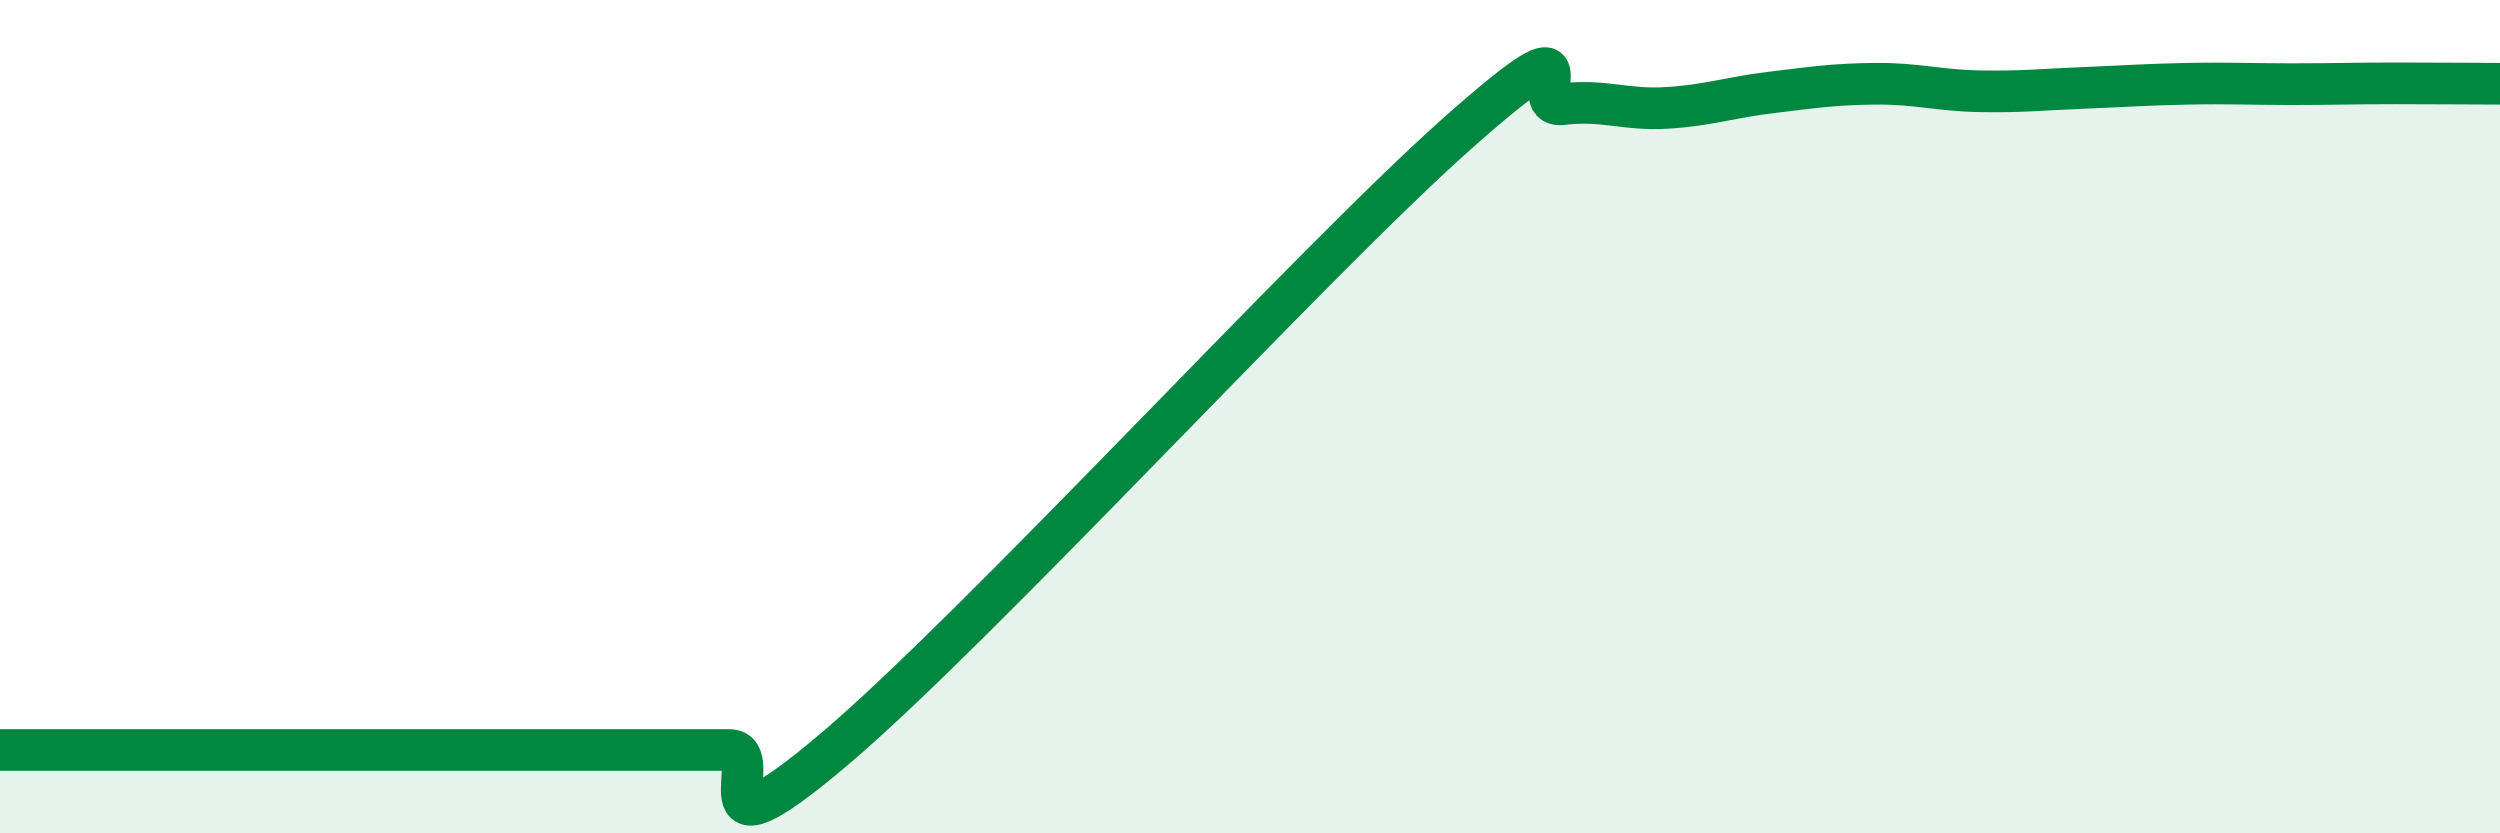 
    <svg width="60" height="20" viewBox="0 0 60 20" xmlns="http://www.w3.org/2000/svg">
      <path
        d="M 0,18 C 0.5,18 1.5,18 2.5,18 C 3.5,18 4,18 5,18 C 6,18 6.5,18 7.5,18 C 8.5,18 9,18 10,18 C 11,18 11.5,18 12.5,18 C 13.5,18 14,18 15,18 C 16,18 16.5,18 17.5,18 C 18.5,18 16.5,20.96 20,18 C 23.5,15.04 31.5,6.28 35,3.18 C 38.5,0.08 36.5,2.62 37.5,2.5 C 38.5,2.38 39,2.65 40,2.59 C 41,2.53 41.5,2.34 42.5,2.22 C 43.5,2.1 44,2.02 45,2.01 C 46,2 46.5,2.17 47.5,2.19 C 48.5,2.21 49,2.15 50,2.11 C 51,2.07 51.5,2.03 52.5,2.01 C 53.5,1.99 54,2.02 55,2.02 C 56,2.02 56.5,2 57.5,2 C 58.5,2 59.5,2.01 60,2.01L60 20L0 20Z"
        fill="#008740"
        opacity="0.1"
        stroke-linecap="round"
        stroke-linejoin="round"
      />
      <path
        d="M 0,18 C 0.5,18 1.5,18 2.5,18 C 3.5,18 4,18 5,18 C 6,18 6.5,18 7.5,18 C 8.5,18 9,18 10,18 C 11,18 11.5,18 12.5,18 C 13.5,18 14,18 15,18 C 16,18 16.5,18 17.5,18 C 18.5,18 16.5,20.96 20,18 C 23.5,15.04 31.5,6.28 35,3.18 C 38.5,0.08 36.5,2.62 37.5,2.5 C 38.5,2.38 39,2.65 40,2.59 C 41,2.53 41.5,2.34 42.5,2.22 C 43.5,2.1 44,2.02 45,2.01 C 46,2 46.5,2.17 47.5,2.19 C 48.5,2.21 49,2.15 50,2.11 C 51,2.07 51.5,2.03 52.5,2.01 C 53.5,1.99 54,2.02 55,2.02 C 56,2.02 56.5,2 57.5,2 C 58.5,2 59.5,2.01 60,2.01"
        stroke="#008740"
        stroke-width="1"
        fill="none"
        stroke-linecap="round"
        stroke-linejoin="round"
      />
    </svg>
  